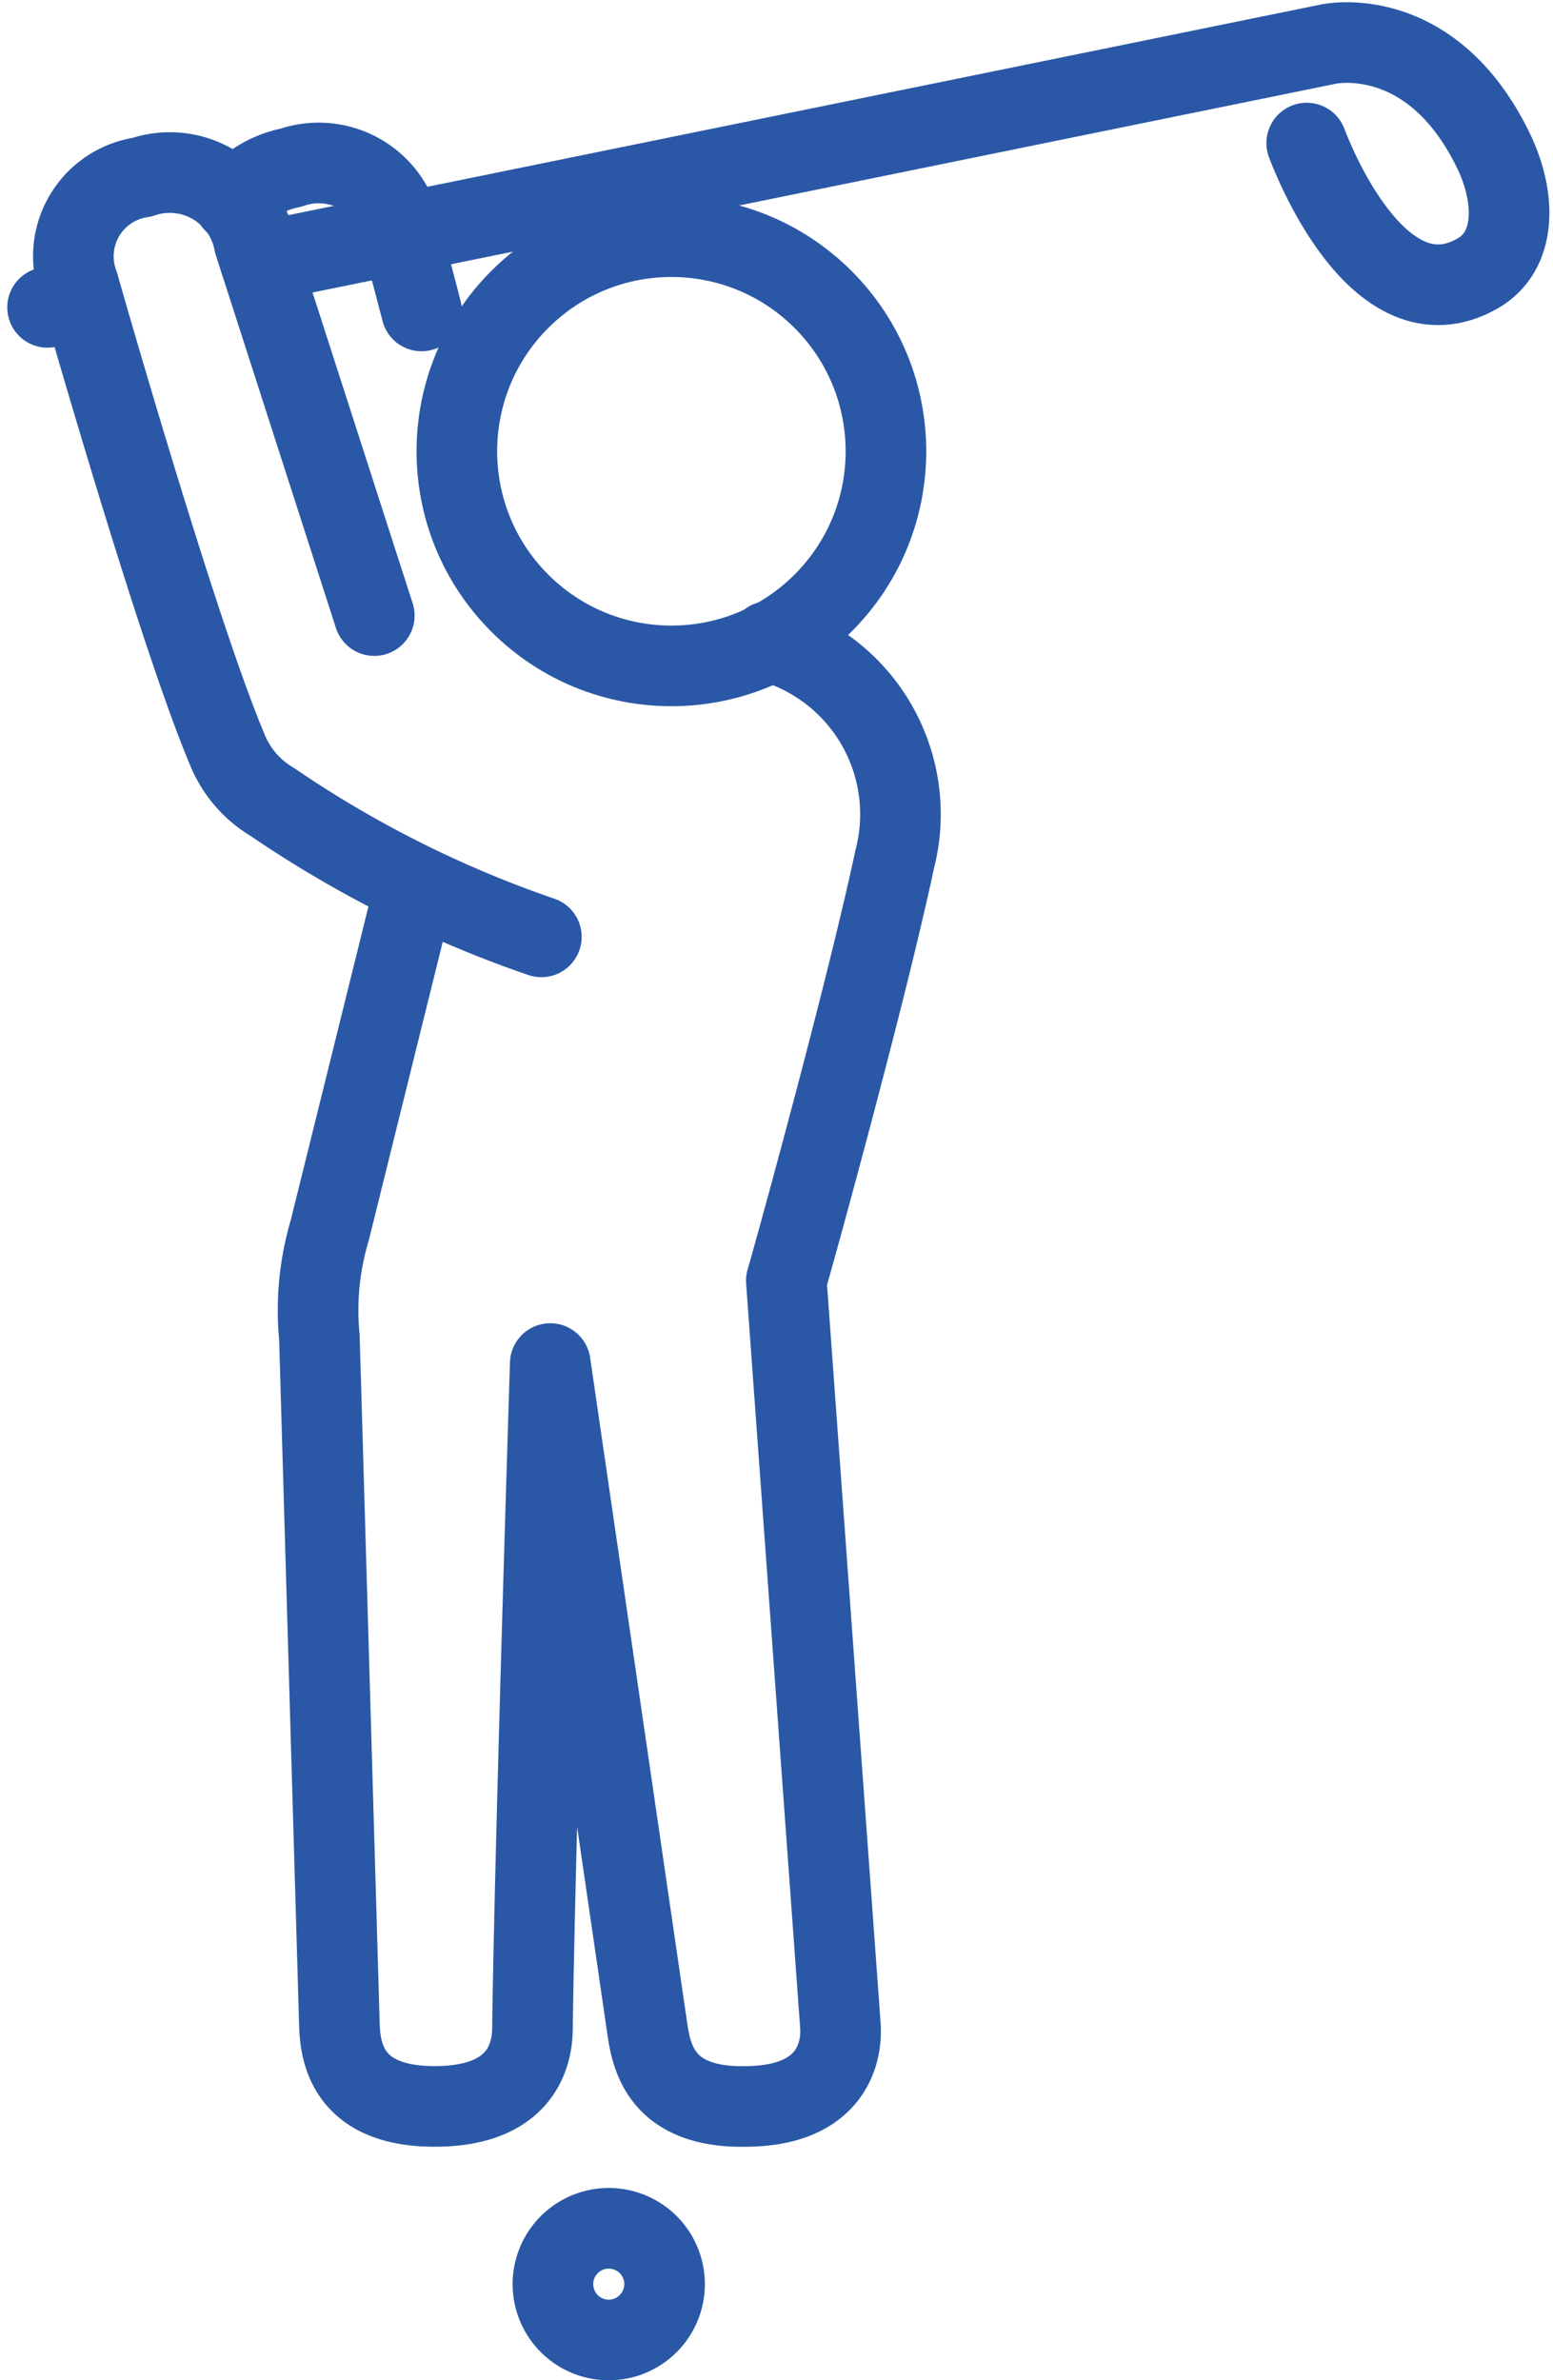 <svg xmlns="http://www.w3.org/2000/svg" width="48.166" height="73.798" viewBox="0 0 48.166 73.798">
  <g id="Group_28" data-name="Group 28" transform="translate(-29.318 -450.837)">
    <circle id="Ellipse_9" data-name="Ellipse 9" cx="6.654" cy="6.654" r="6.654" transform="translate(40.731 464.829) rotate(-45)" stroke-width="2.5" stroke="#2a58a7" stroke-linecap="round" stroke-linejoin="round" fill="none"/>
    <path id="Path_206" data-name="Path 206" d="M46.2,480.339a34.873,34.873,0,0,1-8.342-4.181,3.349,3.349,0,0,1-1.417-1.669c-1.573-3.736-4.6-14.386-4.6-14.386a2.476,2.476,0,0,1,1.966-3.315,2.661,2.661,0,0,1,3.484,2.023l3.727,11.567" transform="translate(-0.092 -0.455)" fill="none" stroke="#2a58a7" stroke-linecap="round" stroke-linejoin="round" stroke-width="2.5"/>
    <path id="Path_207" data-name="Path 207" d="M49.961,527.535a1.731,1.731,0,1,0,1.729,1.73A1.731,1.731,0,0,0,49.961,527.535Z" transform="translate(-1.761 -7.611)" fill="none" stroke="#2a58a7" stroke-linejoin="round" stroke-width="2.5"/>
    <path id="Path_208" data-name="Path 208" d="M43.127,480.415l-2.64,10.653a8.694,8.694,0,0,0-.321,3.322l.621,21.322c.028.91.3,2.52,2.953,2.518,2.6,0,3.023-1.491,3.034-2.4.073-5.587.552-20.632.552-20.632s2.244,15.372,3.011,20.632c.134.918.459,2.475,3.118,2.4,2.565-.039,2.934-1.627,2.869-2.518-.427-5.879-1.676-23.082-1.676-23.082.213-.724,2.448-8.787,3.363-13.074a5.561,5.561,0,0,0-3.9-6.748" transform="translate(-0.942 -2.085)" fill="none" stroke="#2a58a7" stroke-linecap="round" stroke-linejoin="round" stroke-width="2.5"/>
    <line id="Line_19" data-name="Line 19" x1="1.09" y2="0.222" transform="translate(30.793 460.145)" fill="none" stroke="#2a58a7" stroke-linecap="round" stroke-linejoin="round" stroke-width="2.5"/>
    <path id="Path_209" data-name="Path 209" d="M70.586,455.273c.134.356,2.206,5.806,5.3,4.043,1.207-.687,1.2-2.328.5-3.791-1.945-4.03-5.123-3.321-5.123-3.321L38.136,458.96" transform="translate(-0.741 0)" fill="none" stroke="#2a58a7" stroke-linecap="round" stroke-linejoin="round" stroke-width="2.5"/>
    <path id="Path_210" data-name="Path 210" d="M37.223,457.532a2.948,2.948,0,0,1,1.759-1.071,2.6,2.6,0,0,1,3.175,1.25c.126.232.884,3.188.884,3.188" transform="translate(-0.649 -0.422)" fill="none" stroke="#2a58a7" stroke-linecap="round" stroke-linejoin="round" stroke-width="2.5"/>
  </g>
</svg>
